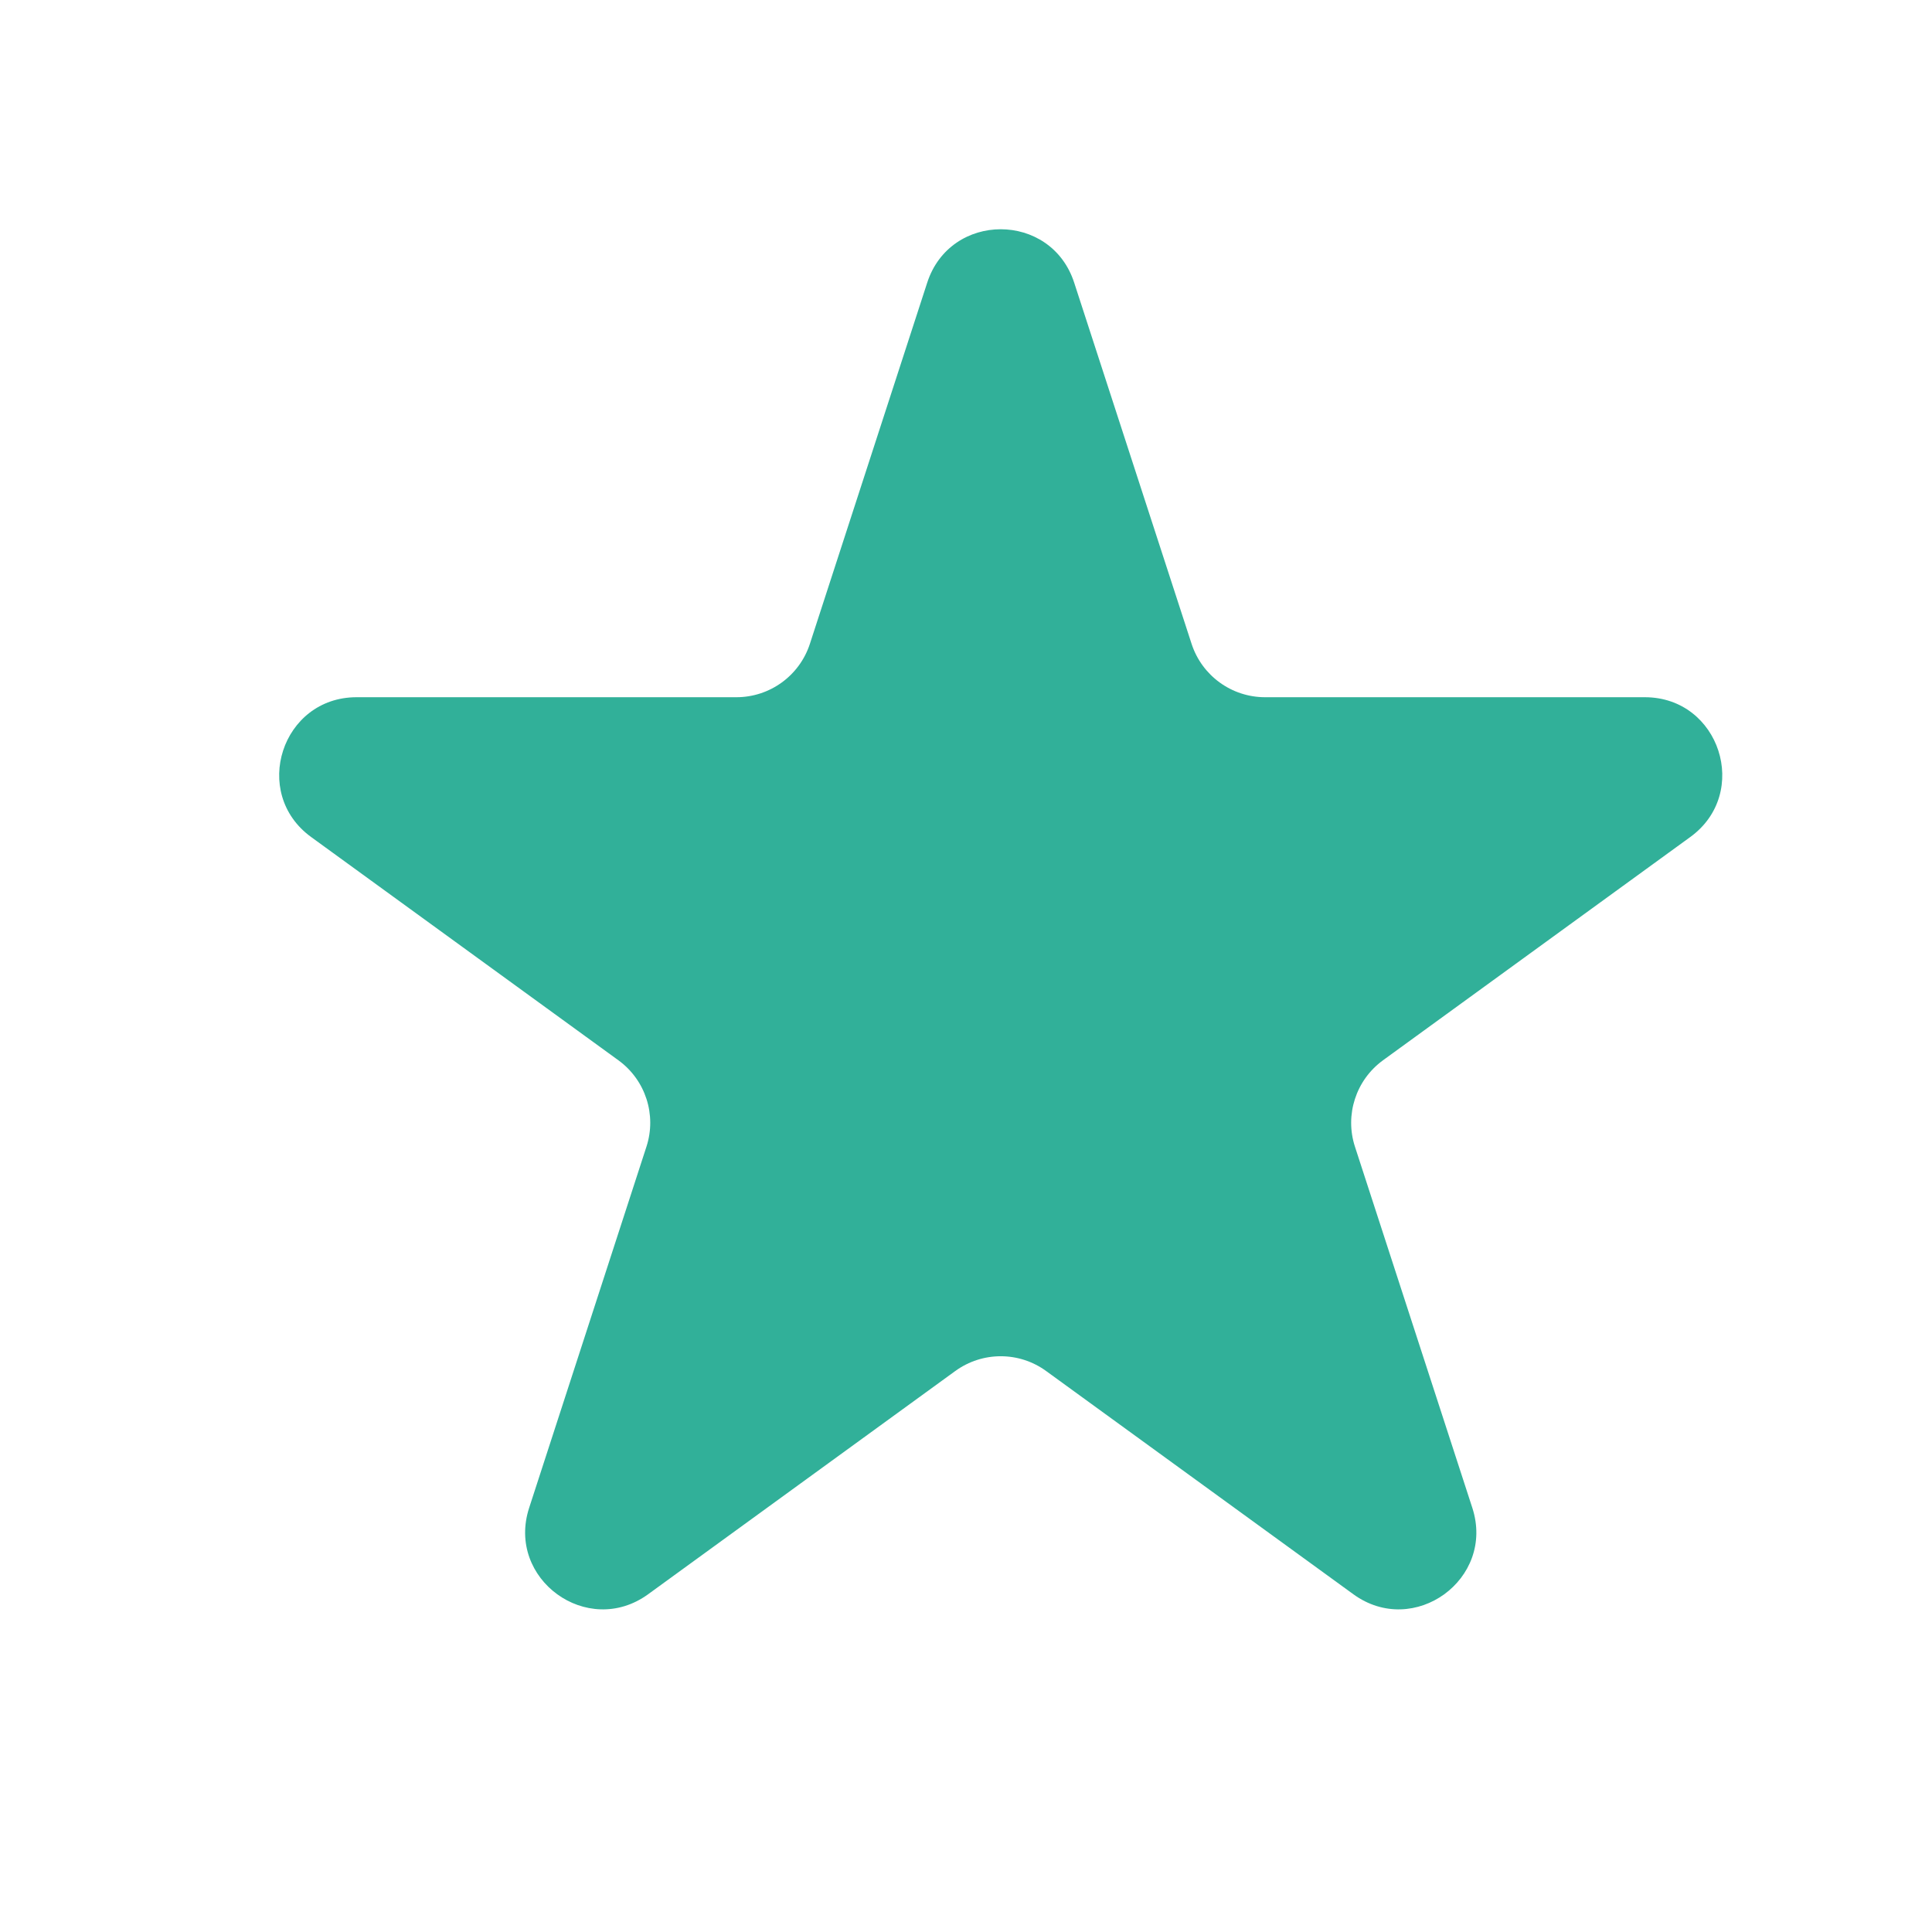 <svg width="25" height="25" viewBox="0 0 25 25" fill="none" xmlns="http://www.w3.org/2000/svg">
<g clip-path="url(#clip0_378_451)">
<path d="M11.998 3.658C12.297 2.736 13.601 2.736 13.9 3.658L15.419 8.331C15.553 8.743 15.937 9.022 16.37 9.022H21.284C22.253 9.022 22.656 10.262 21.872 10.831L17.896 13.72C17.546 13.975 17.399 14.426 17.533 14.838L19.052 19.512C19.351 20.433 18.297 21.199 17.513 20.63L13.537 17.741C13.187 17.486 12.712 17.486 12.361 17.741L8.386 20.63C7.602 21.199 6.548 20.433 6.847 19.512L8.365 14.838C8.499 14.426 8.353 13.975 8.002 13.72L4.026 10.831C3.243 10.262 3.646 9.022 4.614 9.022H9.529C9.962 9.022 10.346 8.743 10.48 8.331L11.998 3.658Z" fill="#31B099"/>
</g>
<defs>
<clipPath id="clip0_378_451">
<rect width="24" height="24" fill="white" transform="translate(0.949 0.73)"/>
</clipPath>
</defs>
</svg>

